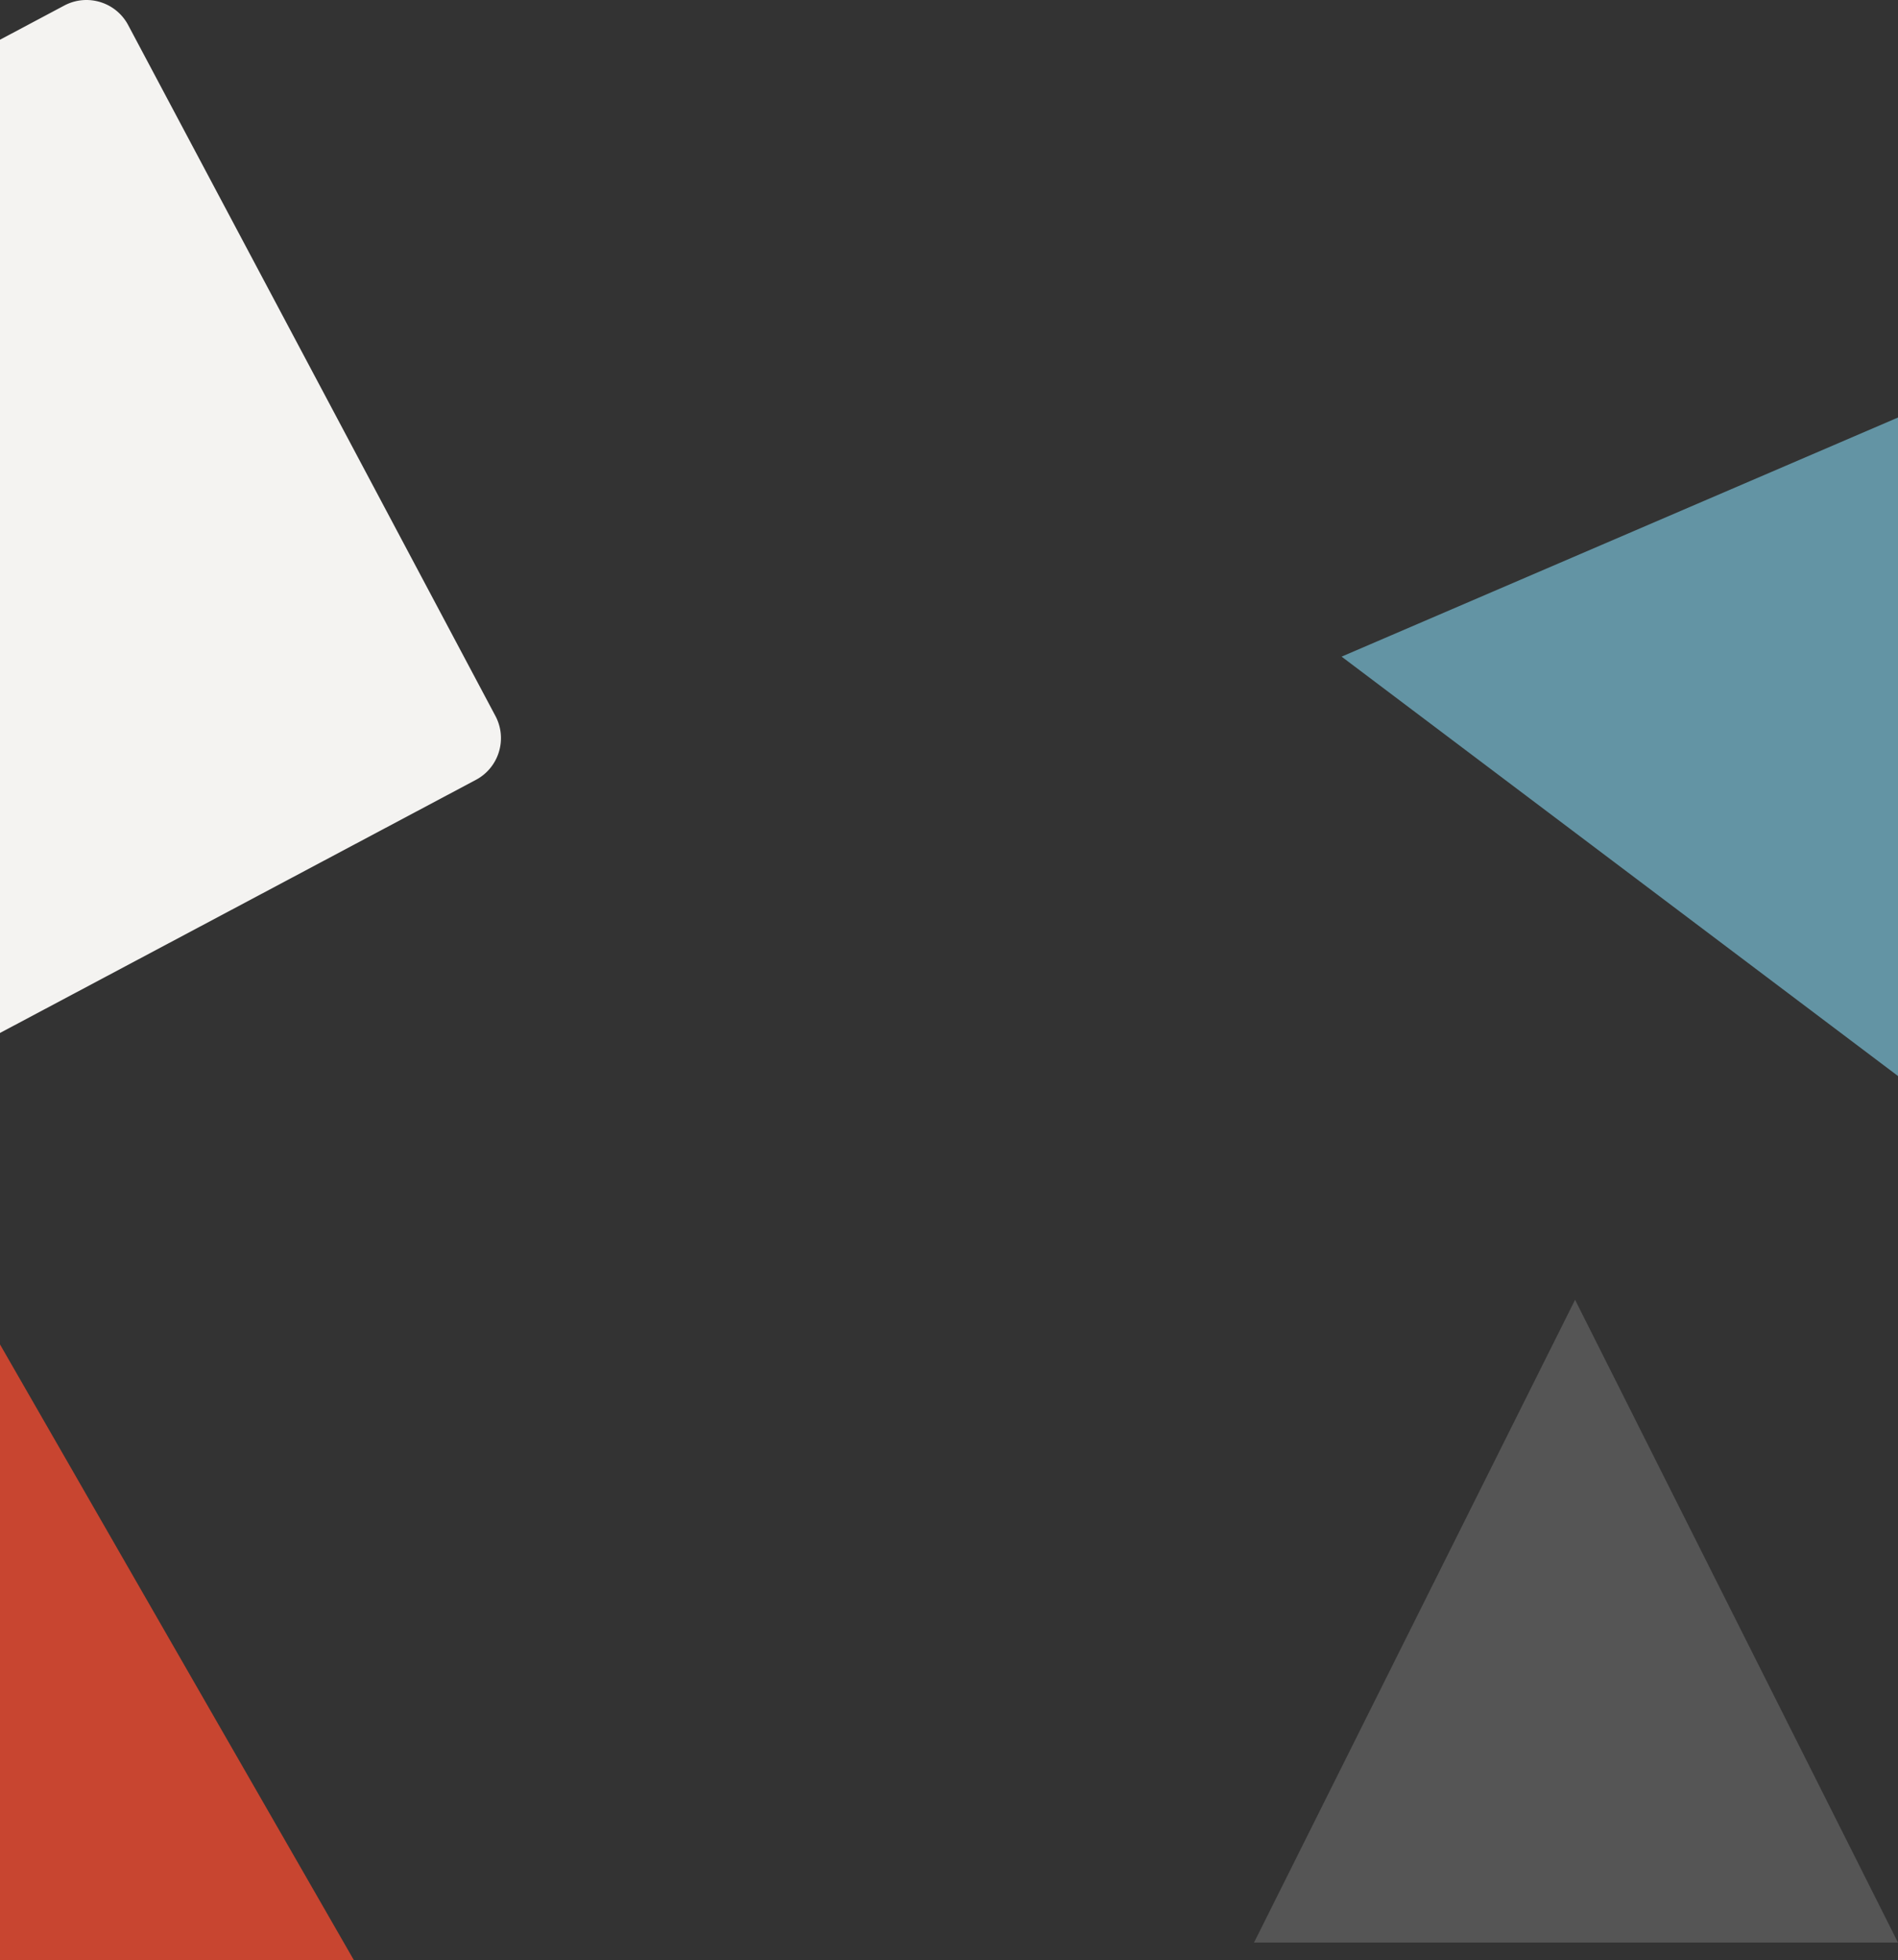 <svg xmlns="http://www.w3.org/2000/svg" viewBox="0 0 1366 1410.417">
    <rect x="0" y="0" width="1366" height="1410.417" fill="#333333" stroke="none"/>
    <defs>
        <style>
            .cls-1{fill:#c84530}.cls-2{fill:#f2f2f2;opacity:.18}.cls-3{fill:#6394a4}.cls-4{fill:#f4f3f1}
        </style>
    </defs>
    <g id="Grafica" transform="translate(0 -3323.583)">
        <path id="Subtraction_13" d="M-2769.277 608H-3024V164.931L-2769.277 608z" class="cls-1" data-name="Subtraction 13" transform="translate(3024 4126)"/>
        <path id="Path_68" d="M0 508.3L231.068 45.816 463.485 508.3z" class="cls-2" data-name="Path 68" transform="translate(902.515 4213)"/>
        <path id="Subtraction_12" d="M-3025.55 814.8L-3426 513.041-3025.55 341v473.8z" class="cls-3" data-name="Subtraction 12" transform="translate(4391.55 3283)"/>
        <path id="Subtraction_11" d="M-2911 848.816V134.164l46.256-24.594a34.133 34.133 0 0 1 7.854-3.007 33.821 33.821 0 0 1 8.079-.979 34.147 34.147 0 0 1 17.3 4.712 33.925 33.925 0 0 1 12.753 13.333l264.312 497.1a33.781 33.781 0 0 1 3.854 12.94 33.884 33.884 0 0 1-1.36 12.963 33.89 33.89 0 0 1-6.121 11.507 33.787 33.787 0 0 1-10.431 8.572L-2911 848.816z" class="cls-4" data-name="Subtraction 11" transform="translate(2911 3218)"/>
    </g>
</svg>
